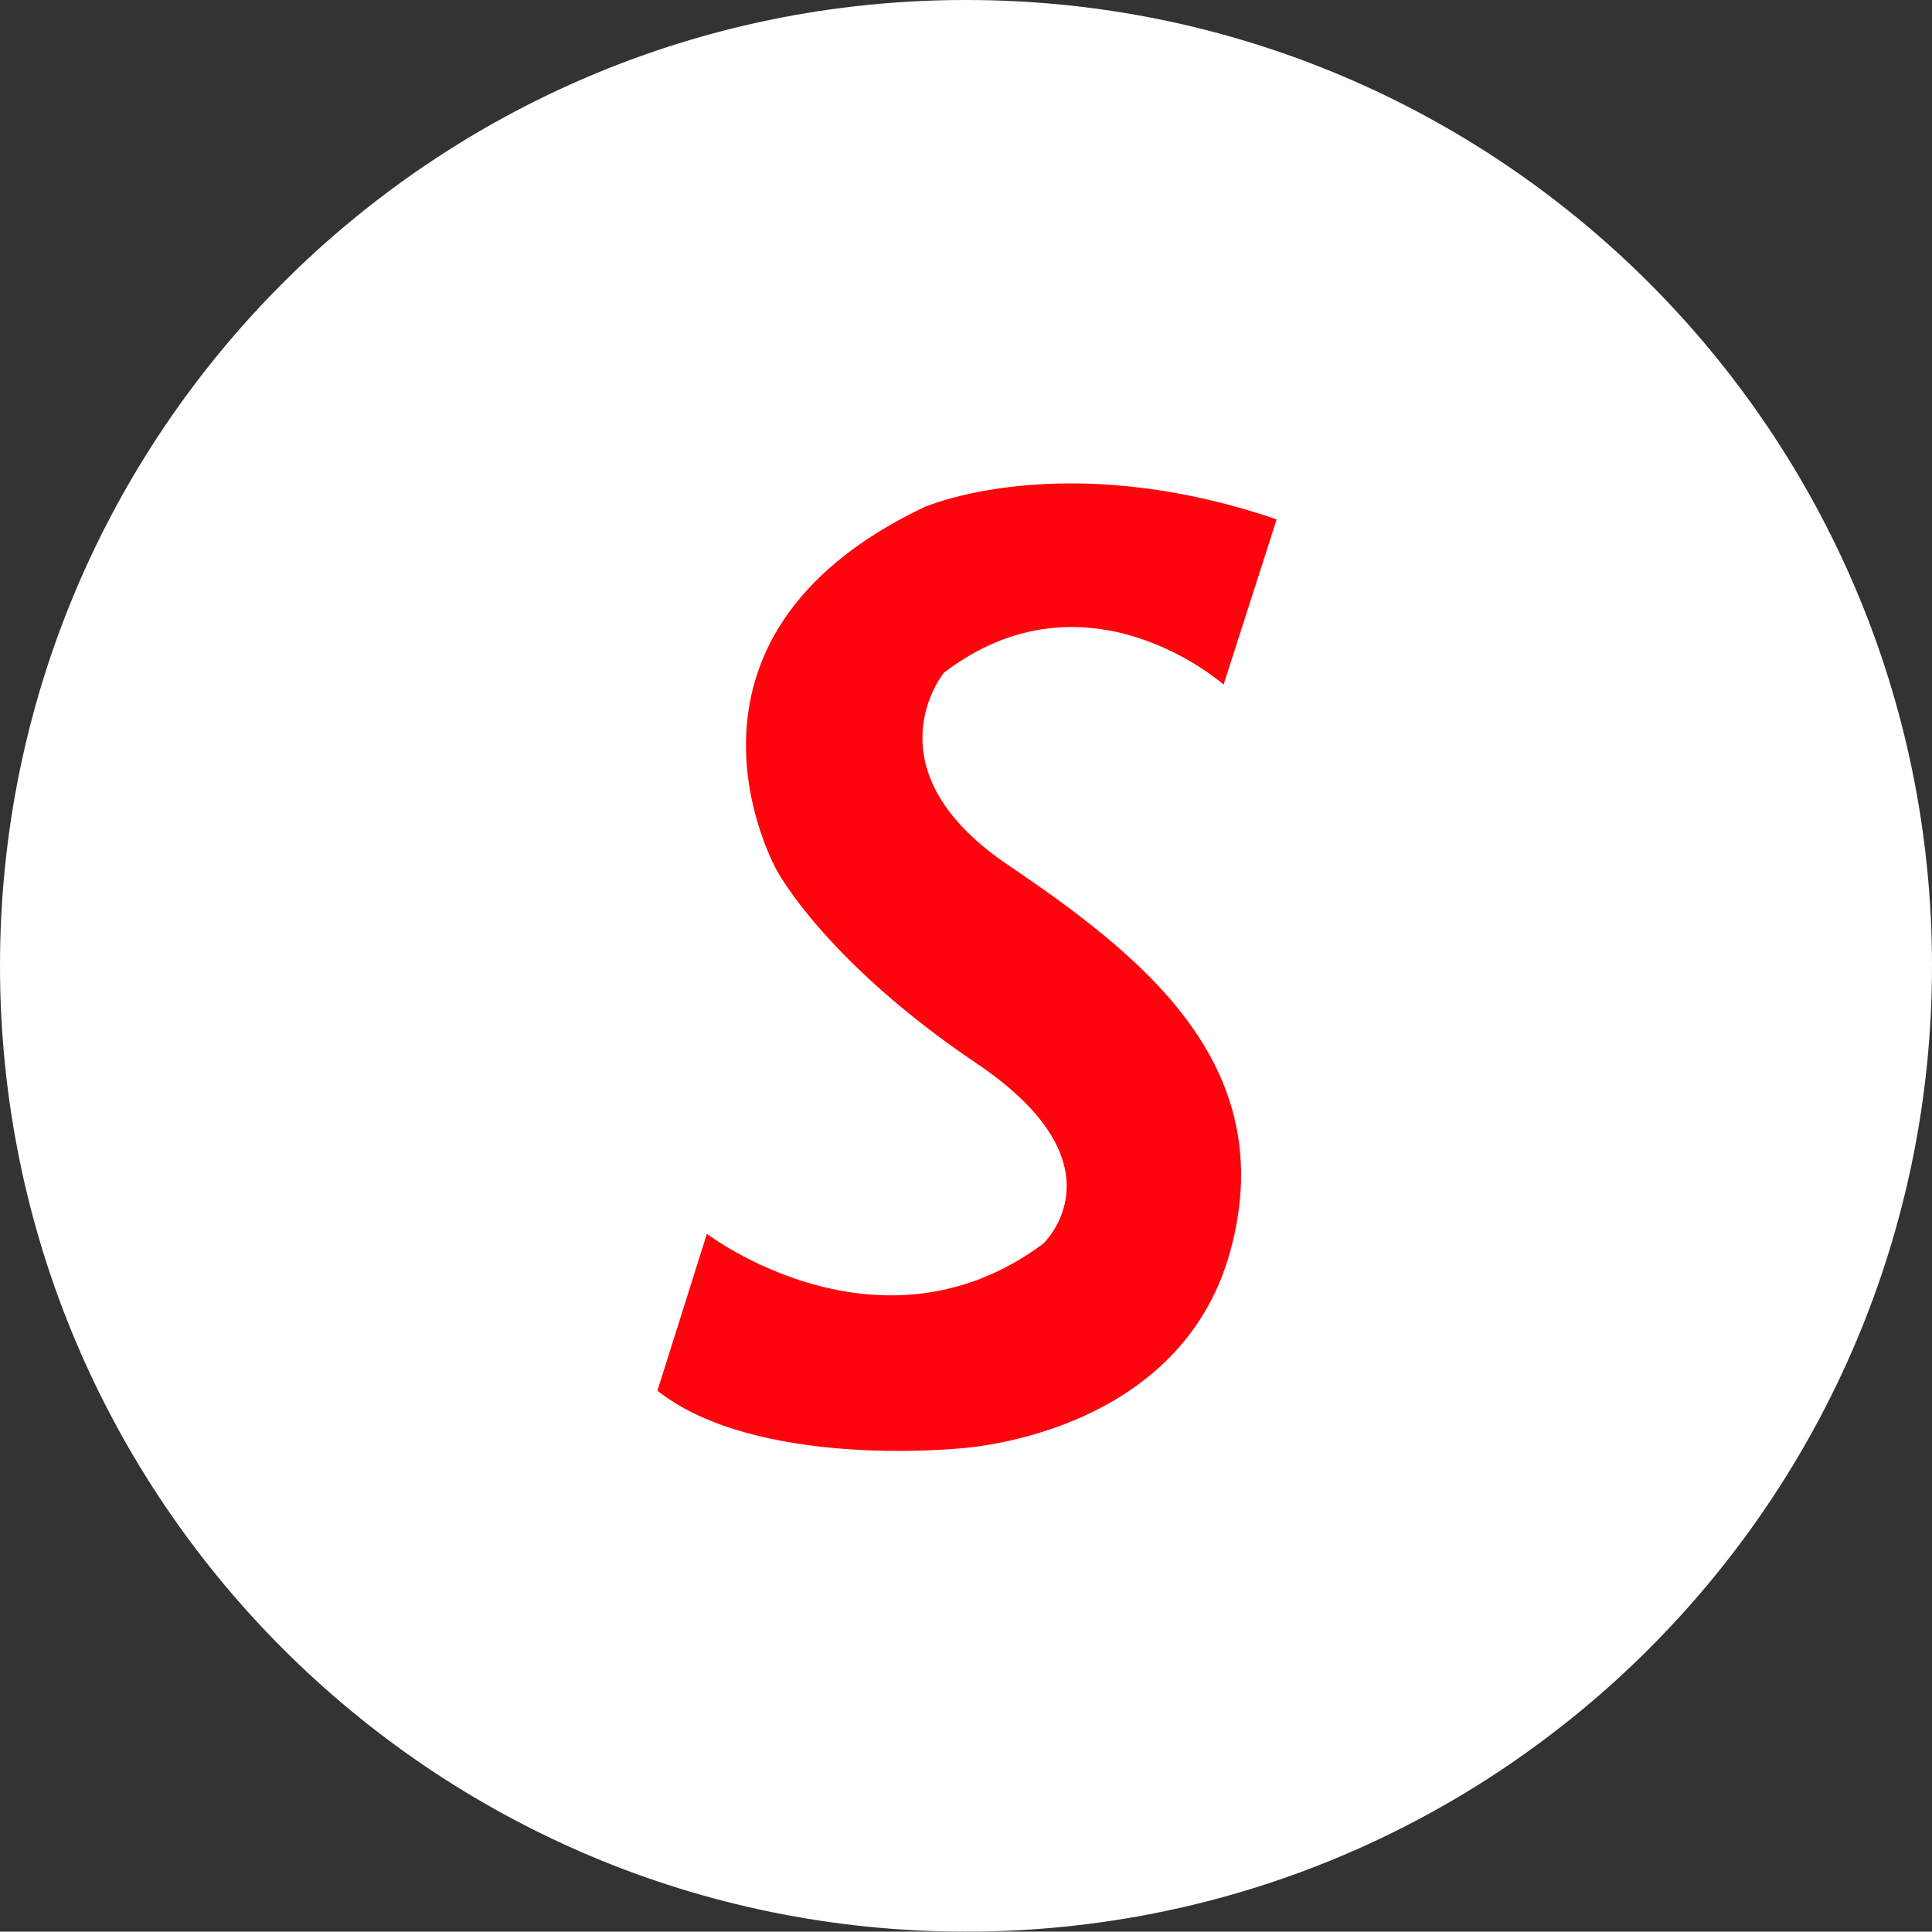 <?xml version="1.0" encoding="utf-8"?>
<!-- Generator: Adobe Illustrator 27.2.0, SVG Export Plug-In . SVG Version: 6.00 Build 0)  -->
<svg version="1.1" id="Camada_2_00000047741570962729452920000012194072353505267599_"
	 xmlns="http://www.w3.org/2000/svg" xmlns:xlink="http://www.w3.org/1999/xlink" x="0px" y="0px" viewBox="0 0 1023 1022.8"
	 style="enable-background:new 0 0 1023 1022.8;" xml:space="preserve">
<rect x="0" y="0" width="1023" height="1022.8" fill="#333333" stroke="none"/>
<style type="text/css">
	.st0{fill:#FFFFFF;}
	.st1{fill-rule:evenodd;clip-rule:evenodd;fill:#FE040C;}
</style>
<g id="Camada_1-2">
	<path class="st0" d="M511.4,0h0.2C794,0,1023,229,1023,511.4l0,0c0,282.4-229,511.4-511.4,511.4h-0.2C229,1022.8,0,793.9,0,511.4
		l0,0C0,229,229,0,511.4,0z"/>
	<path class="st1" d="M647.9,362.5c0,0-72.2-64.2-148.1-6.3c0,0-40.6,49.7,31.6,100.2c72.2,48.8,147.2,106.5,120.1,205.9
		C624.4,761.6,507.1,767,507.1,767s-106.5,10.8-159-30.6l26.2-83.1c0,0,91.1,69.6,177.9,5.4c0,0,45.1-41.6-35.2-95.7
		c-80.4-54.2-105.6-102-105.6-102S341.9,339.1,489,268.7c0,0,73.1-32.5,187,6.3L647.9,362.5L647.9,362.5z"/>
</g>
</svg>
